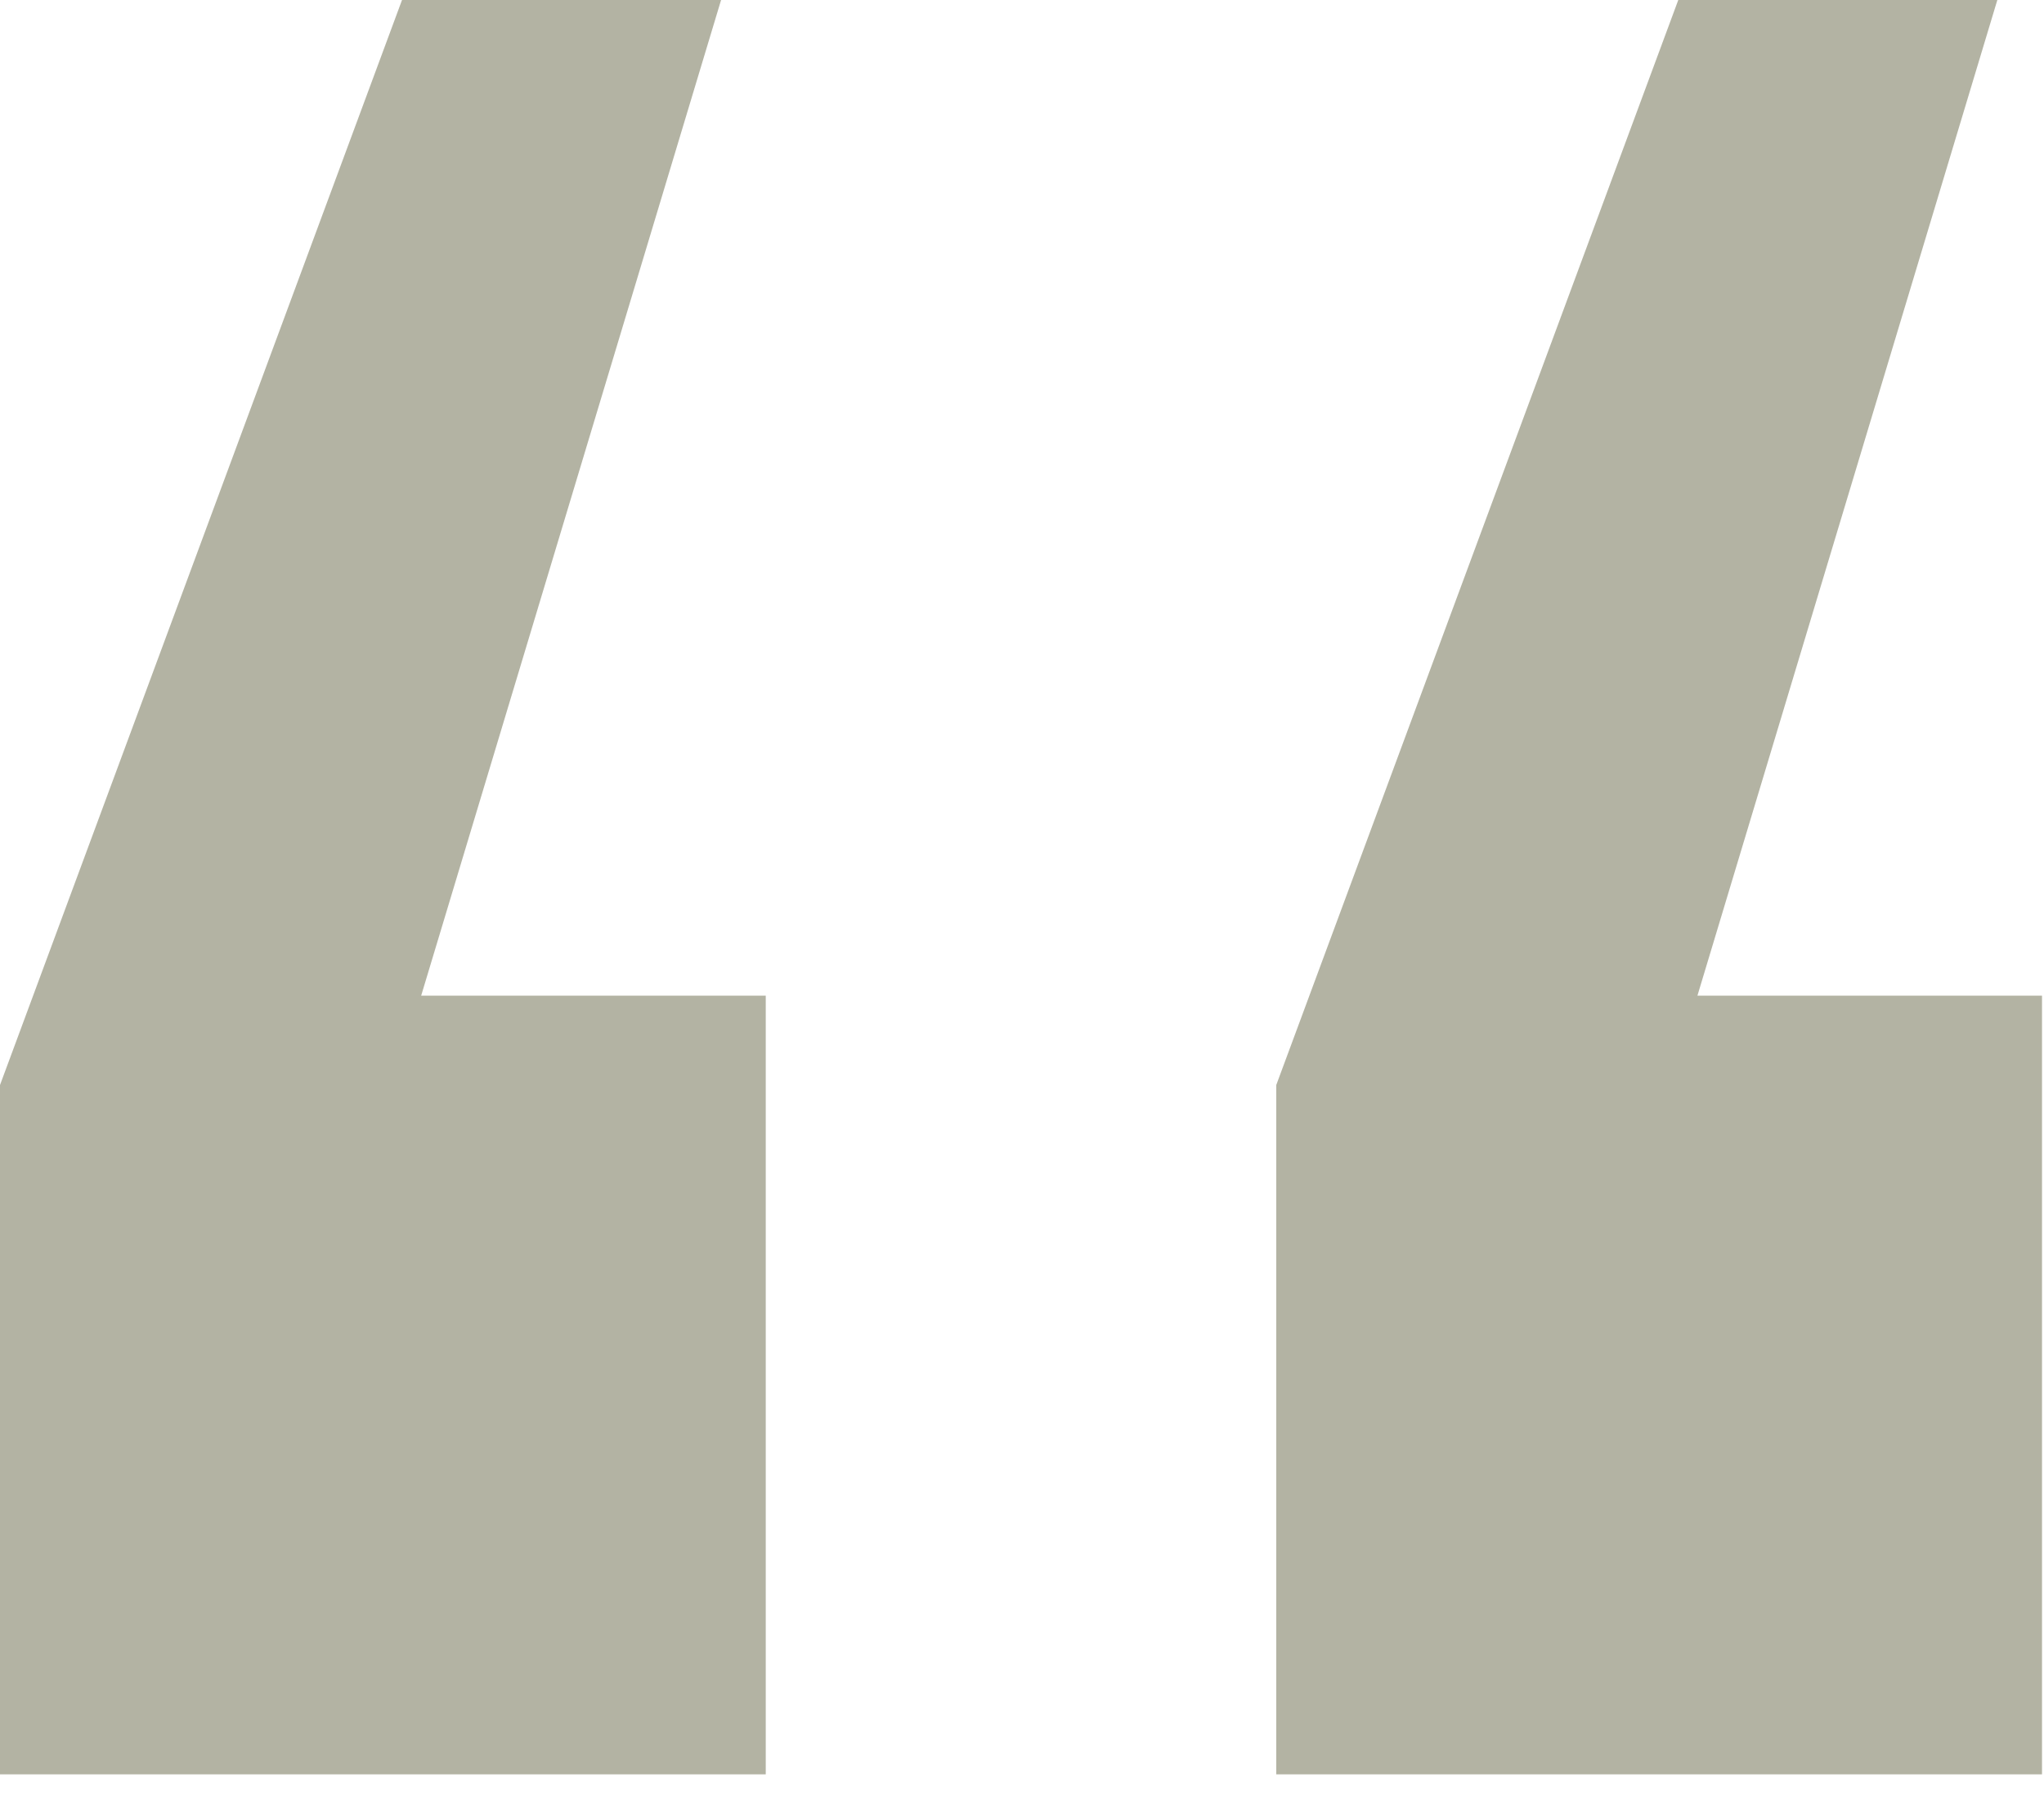 <svg xmlns="http://www.w3.org/2000/svg" width="41" height="36" fill="none"><path fill="#B3B3A3" d="m40.064 0-6.016 19.968h6.912v15.616H25.6V21.76L33.664 0h6.4Zm-25.6 0L8.448 19.968h6.912v15.616H0V21.76L8.064 0h6.4Z"/></svg>